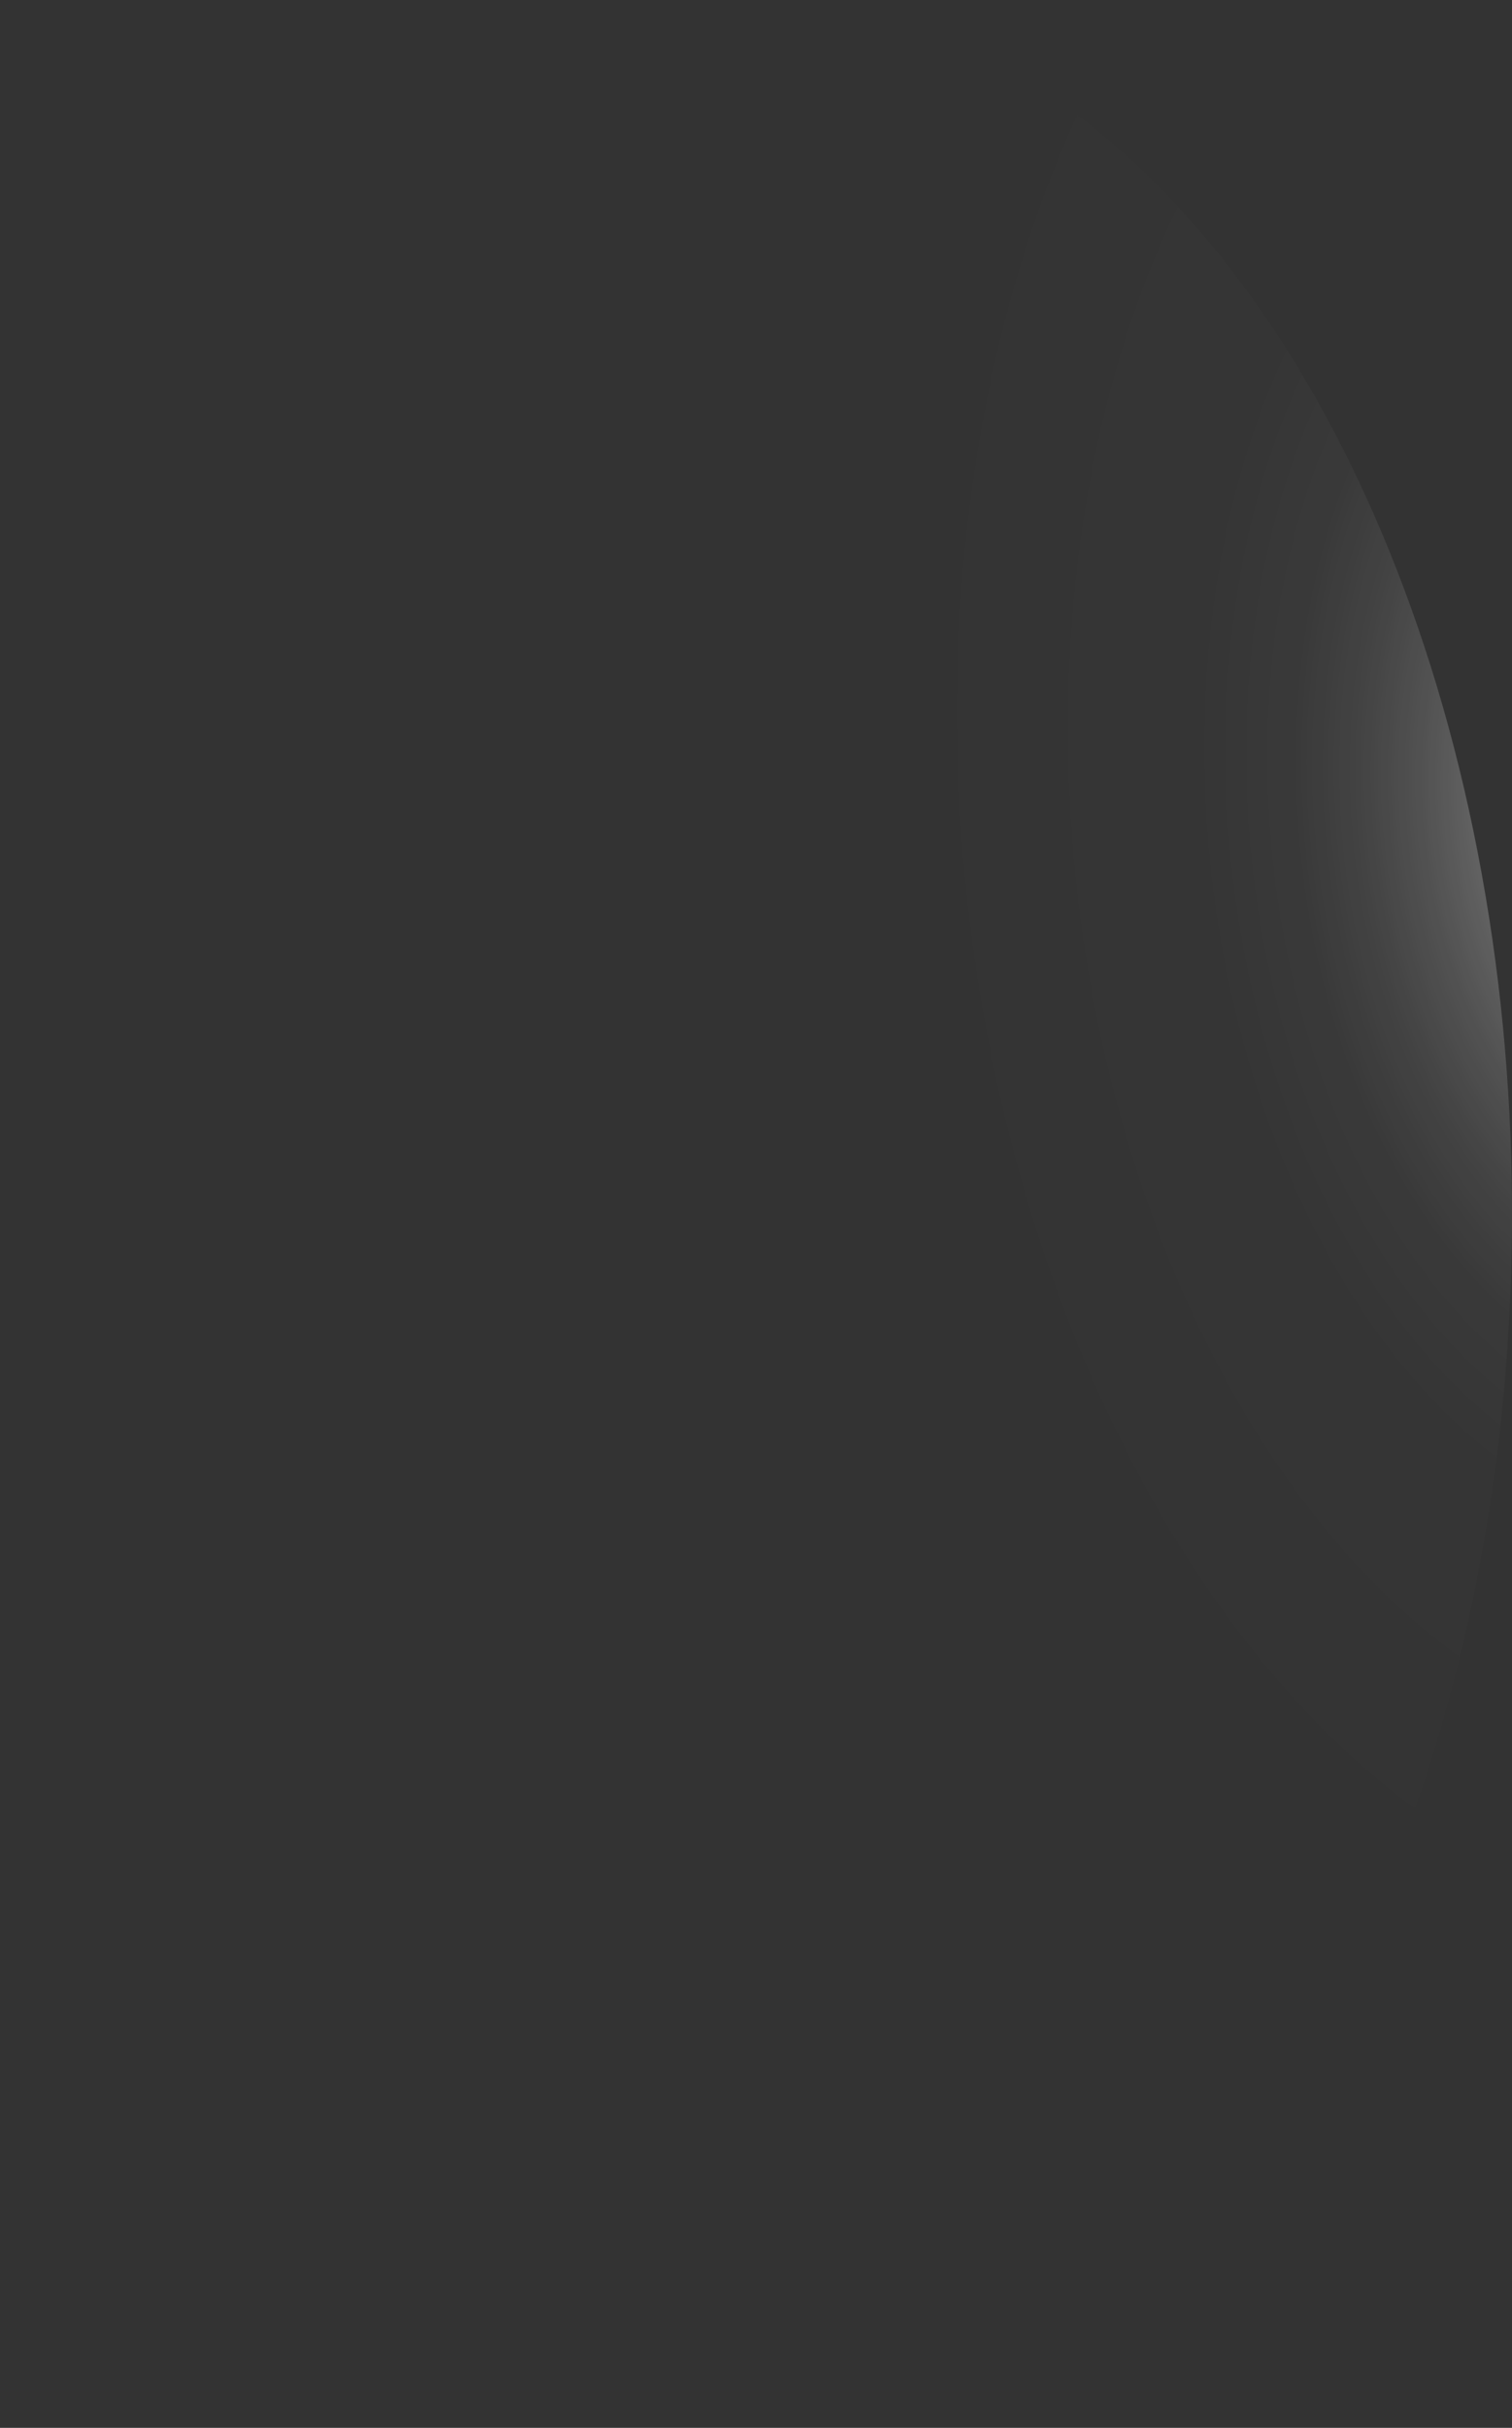 <?xml version="1.0" encoding="utf-8"?>
<svg xmlns="http://www.w3.org/2000/svg" fill="none" height="100%" overflow="visible" preserveAspectRatio="none" style="display: block;" viewBox="0 0 18.053 28.977" width="100%">
<rect x="0" y="0" width="18.053" height="28.977" fill="#333333" stroke="none"/>
<path d="M0.015 15.325C0.118 18.185 0.747 20.932 1.823 23.219C2.898 25.505 4.372 27.229 6.058 28.171C7.744 29.113 9.566 29.232 11.293 28.512C13.021 27.793 14.577 26.267 15.765 24.128C16.953 21.99 17.718 19.334 17.966 16.496C18.213 13.659 17.931 10.767 17.155 8.187C16.378 5.608 15.143 3.455 13.605 2.002C12.066 0.549 10.294 -0.14 8.512 0.024C7.328 0.132 6.169 0.614 5.101 1.442C4.033 2.27 3.077 3.427 2.288 4.848C1.499 6.269 0.892 7.926 0.502 9.724C0.112 11.521 -0.053 13.425 0.015 15.325Z" fill="url(#paint0_radial_0_355)" id="Vector" style="mix-blend-mode:screen"/>
<defs>
<radialGradient cx="0" cy="0" gradientTransform="translate(19.889 9.607) rotate(174.499) scale(9.068 14.473)" gradientUnits="userSpaceOnUse" id="paint0_radial_0_355" r="1">
<stop stop-color="white"/>
<stop offset="0.01" stop-color="white" stop-opacity="0.96"/>
<stop offset="0.05" stop-color="white" stop-opacity="0.78"/>
<stop offset="0.09" stop-color="white" stop-opacity="0.61"/>
<stop offset="0.14" stop-color="white" stop-opacity="0.47"/>
<stop offset="0.2" stop-color="white" stop-opacity="0.34"/>
<stop offset="0.25" stop-color="white" stop-opacity="0.23"/>
<stop offset="0.32" stop-color="white" stop-opacity="0.15"/>
<stop offset="0.4" stop-color="white" stop-opacity="0.08"/>
<stop offset="0.49" stop-color="white" stop-opacity="0.03"/>
<stop offset="0.63" stop-color="white" stop-opacity="0.01"/>
<stop offset="1" stop-color="white" stop-opacity="0"/>
</radialGradient>
</defs>
</svg>